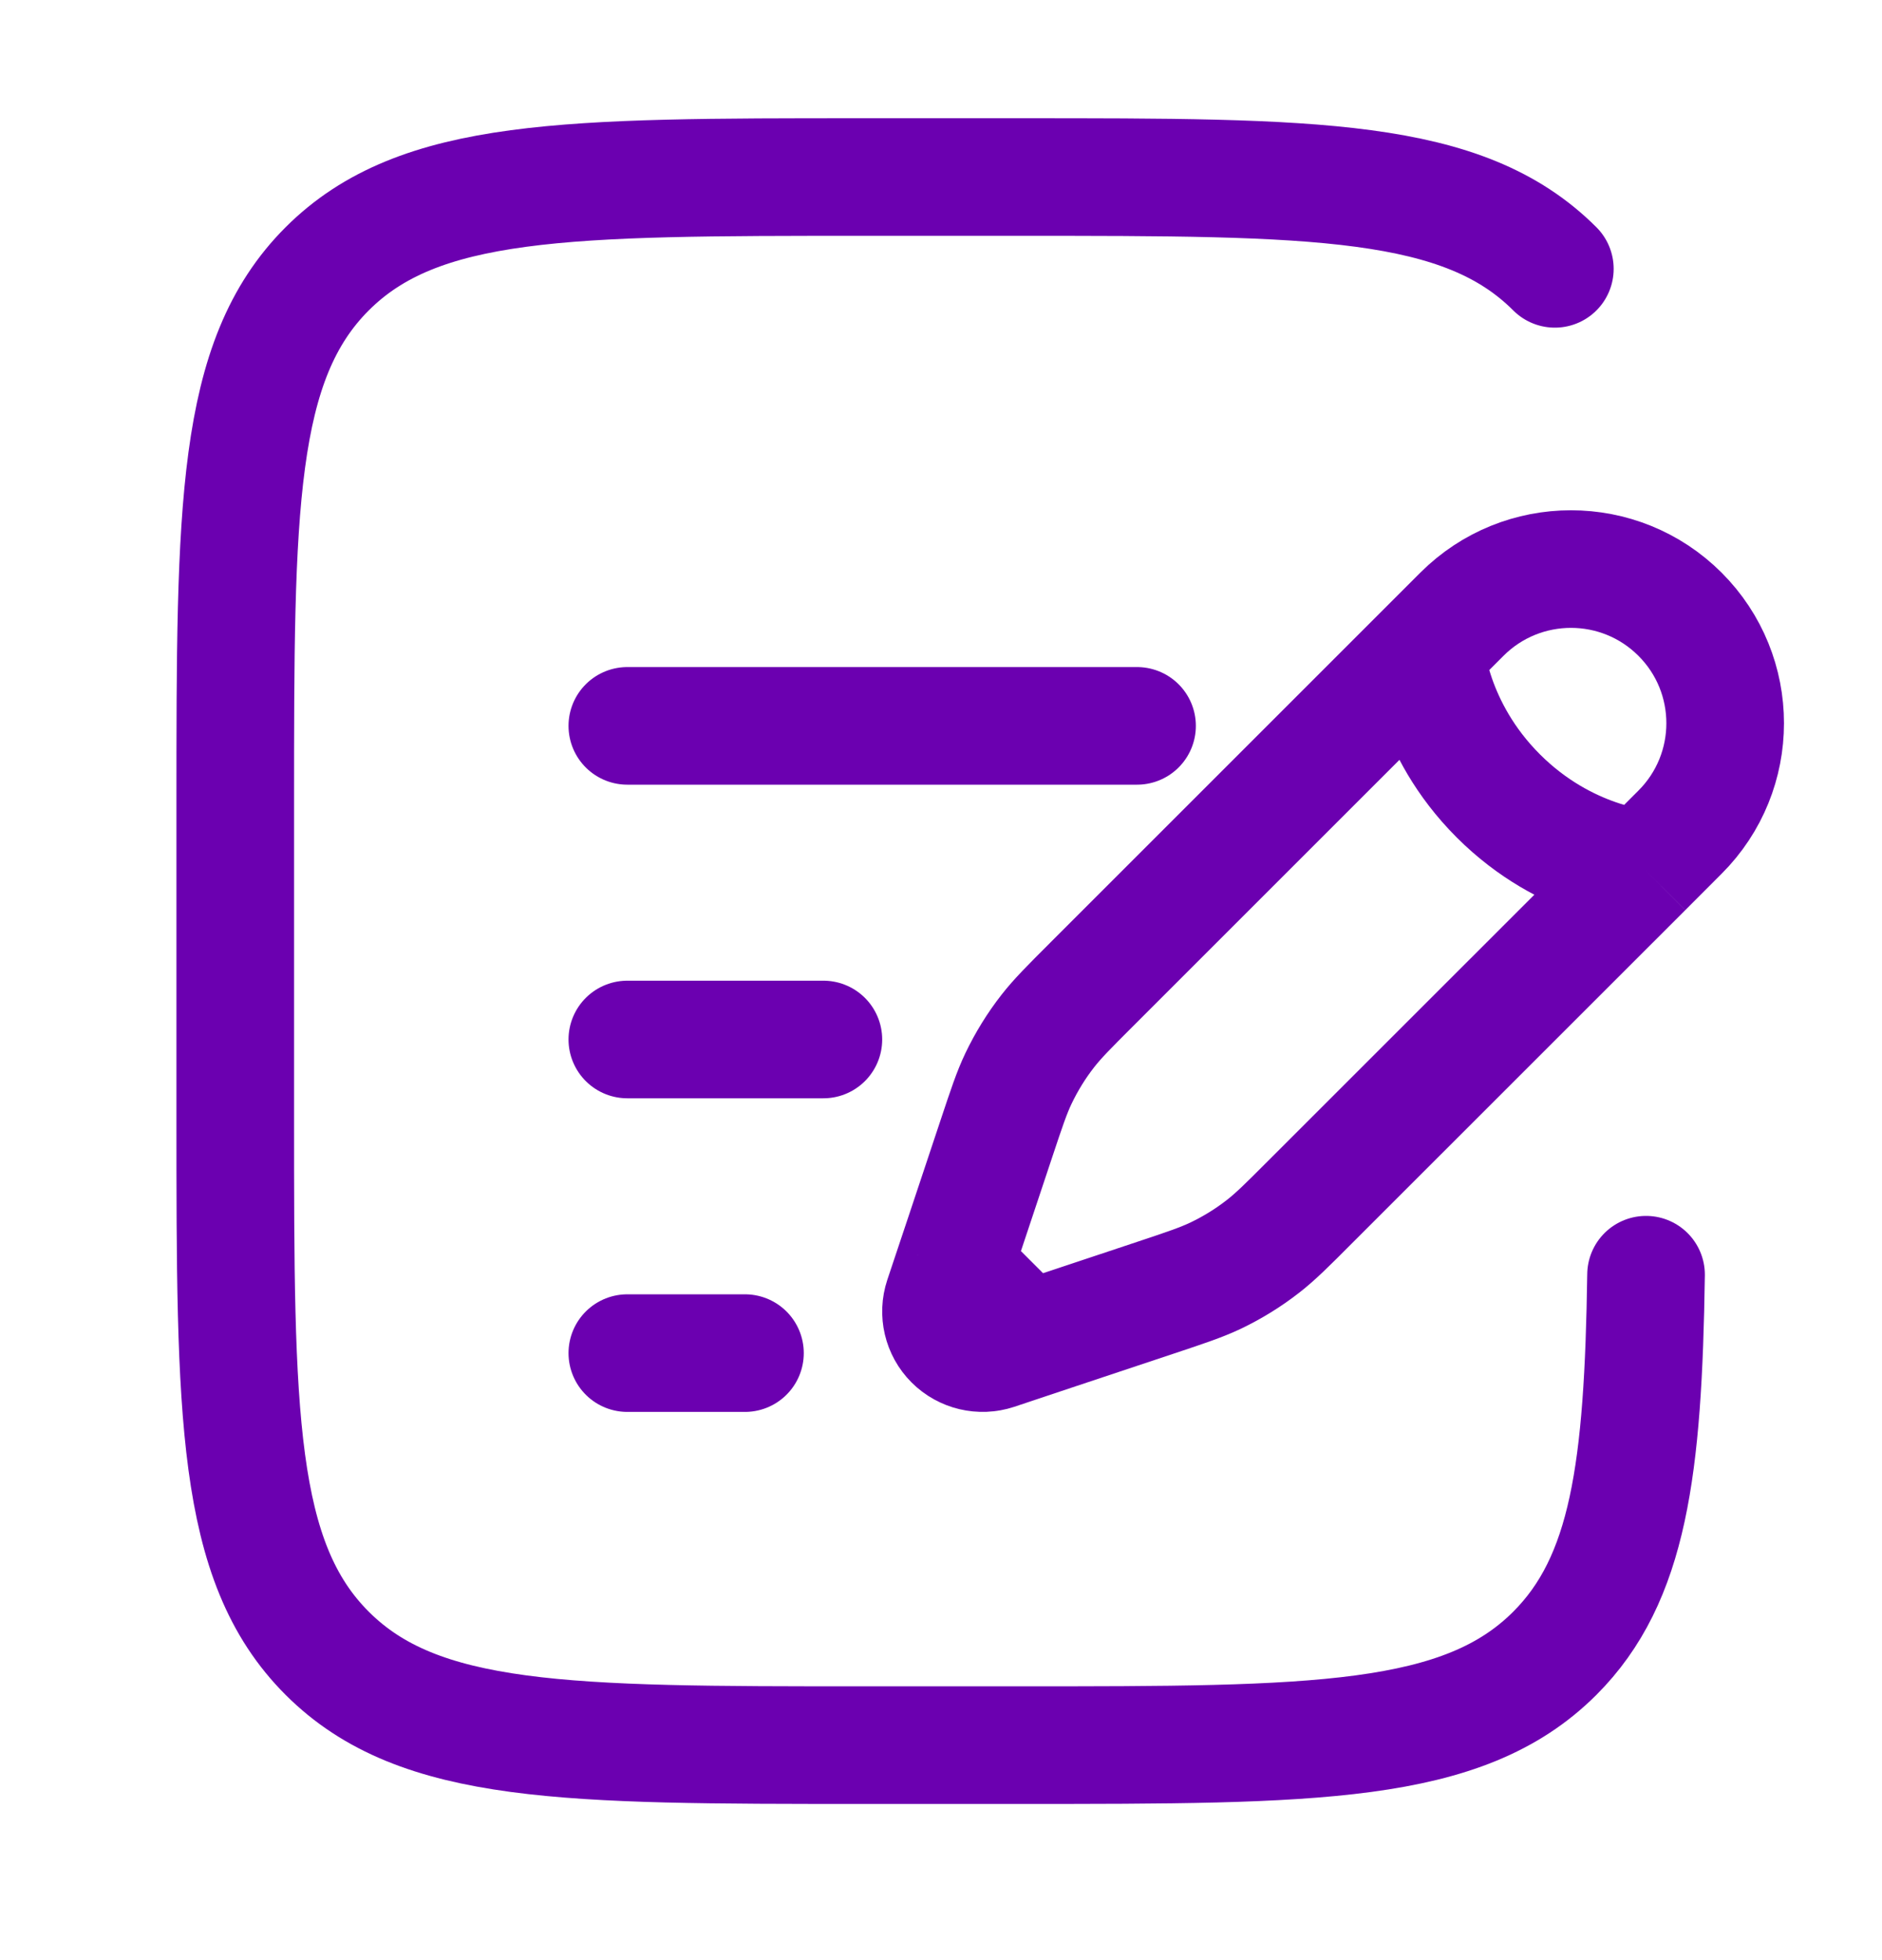 <svg width="24" height="25" viewBox="0 0 24 25" fill="none" xmlns="http://www.w3.org/2000/svg">
<path d="M18.18 8.297L18.643 7.834C19.411 7.066 20.656 7.066 21.424 7.834C22.192 8.602 22.192 9.846 21.424 10.614L20.961 11.078M18.18 8.297C18.18 8.297 18.238 9.282 19.107 10.151C19.976 11.02 20.961 11.078 20.961 11.078M18.18 8.297L13.919 12.558C13.631 12.846 13.486 12.991 13.362 13.15C13.216 13.337 13.091 13.54 12.988 13.755C12.901 13.938 12.837 14.131 12.708 14.518L12.295 15.758L12.161 16.159M20.961 11.078L16.7 15.338C16.412 15.627 16.267 15.771 16.108 15.895C15.92 16.042 15.717 16.167 15.502 16.27C15.32 16.356 15.127 16.421 14.74 16.55L13.5 16.963L13.099 17.097M13.099 17.097L12.698 17.231C12.507 17.294 12.297 17.244 12.155 17.102C12.013 16.96 11.964 16.75 12.027 16.56L12.161 16.159M13.099 17.097L12.161 16.159" stroke="#6B00B0" stroke-width="1.5"/>
<path d="M8 13.258H10.5" stroke="#6B00B0" stroke-width="1.5" stroke-linecap="round"/>
<path d="M8 9.258H14.5" stroke="#6B00B0" stroke-width="1.5" stroke-linecap="round"/>
<path d="M8 17.258H9.5" stroke="#6B00B0" stroke-width="1.5" stroke-linecap="round"/>
<path d="M19.828 3.429C18.657 2.258 16.771 2.258 13 2.258H11C7.229 2.258 5.343 2.258 4.172 3.429C3 4.601 3 6.487 3 10.258V14.258C3 18.029 3 19.915 4.172 21.086C5.343 22.258 7.229 22.258 11 22.258H13C16.771 22.258 18.657 22.258 19.828 21.086C20.771 20.143 20.955 18.737 20.991 16.258" stroke="#6B00B0" stroke-width="1.5" stroke-linecap="round"/>
</svg>
